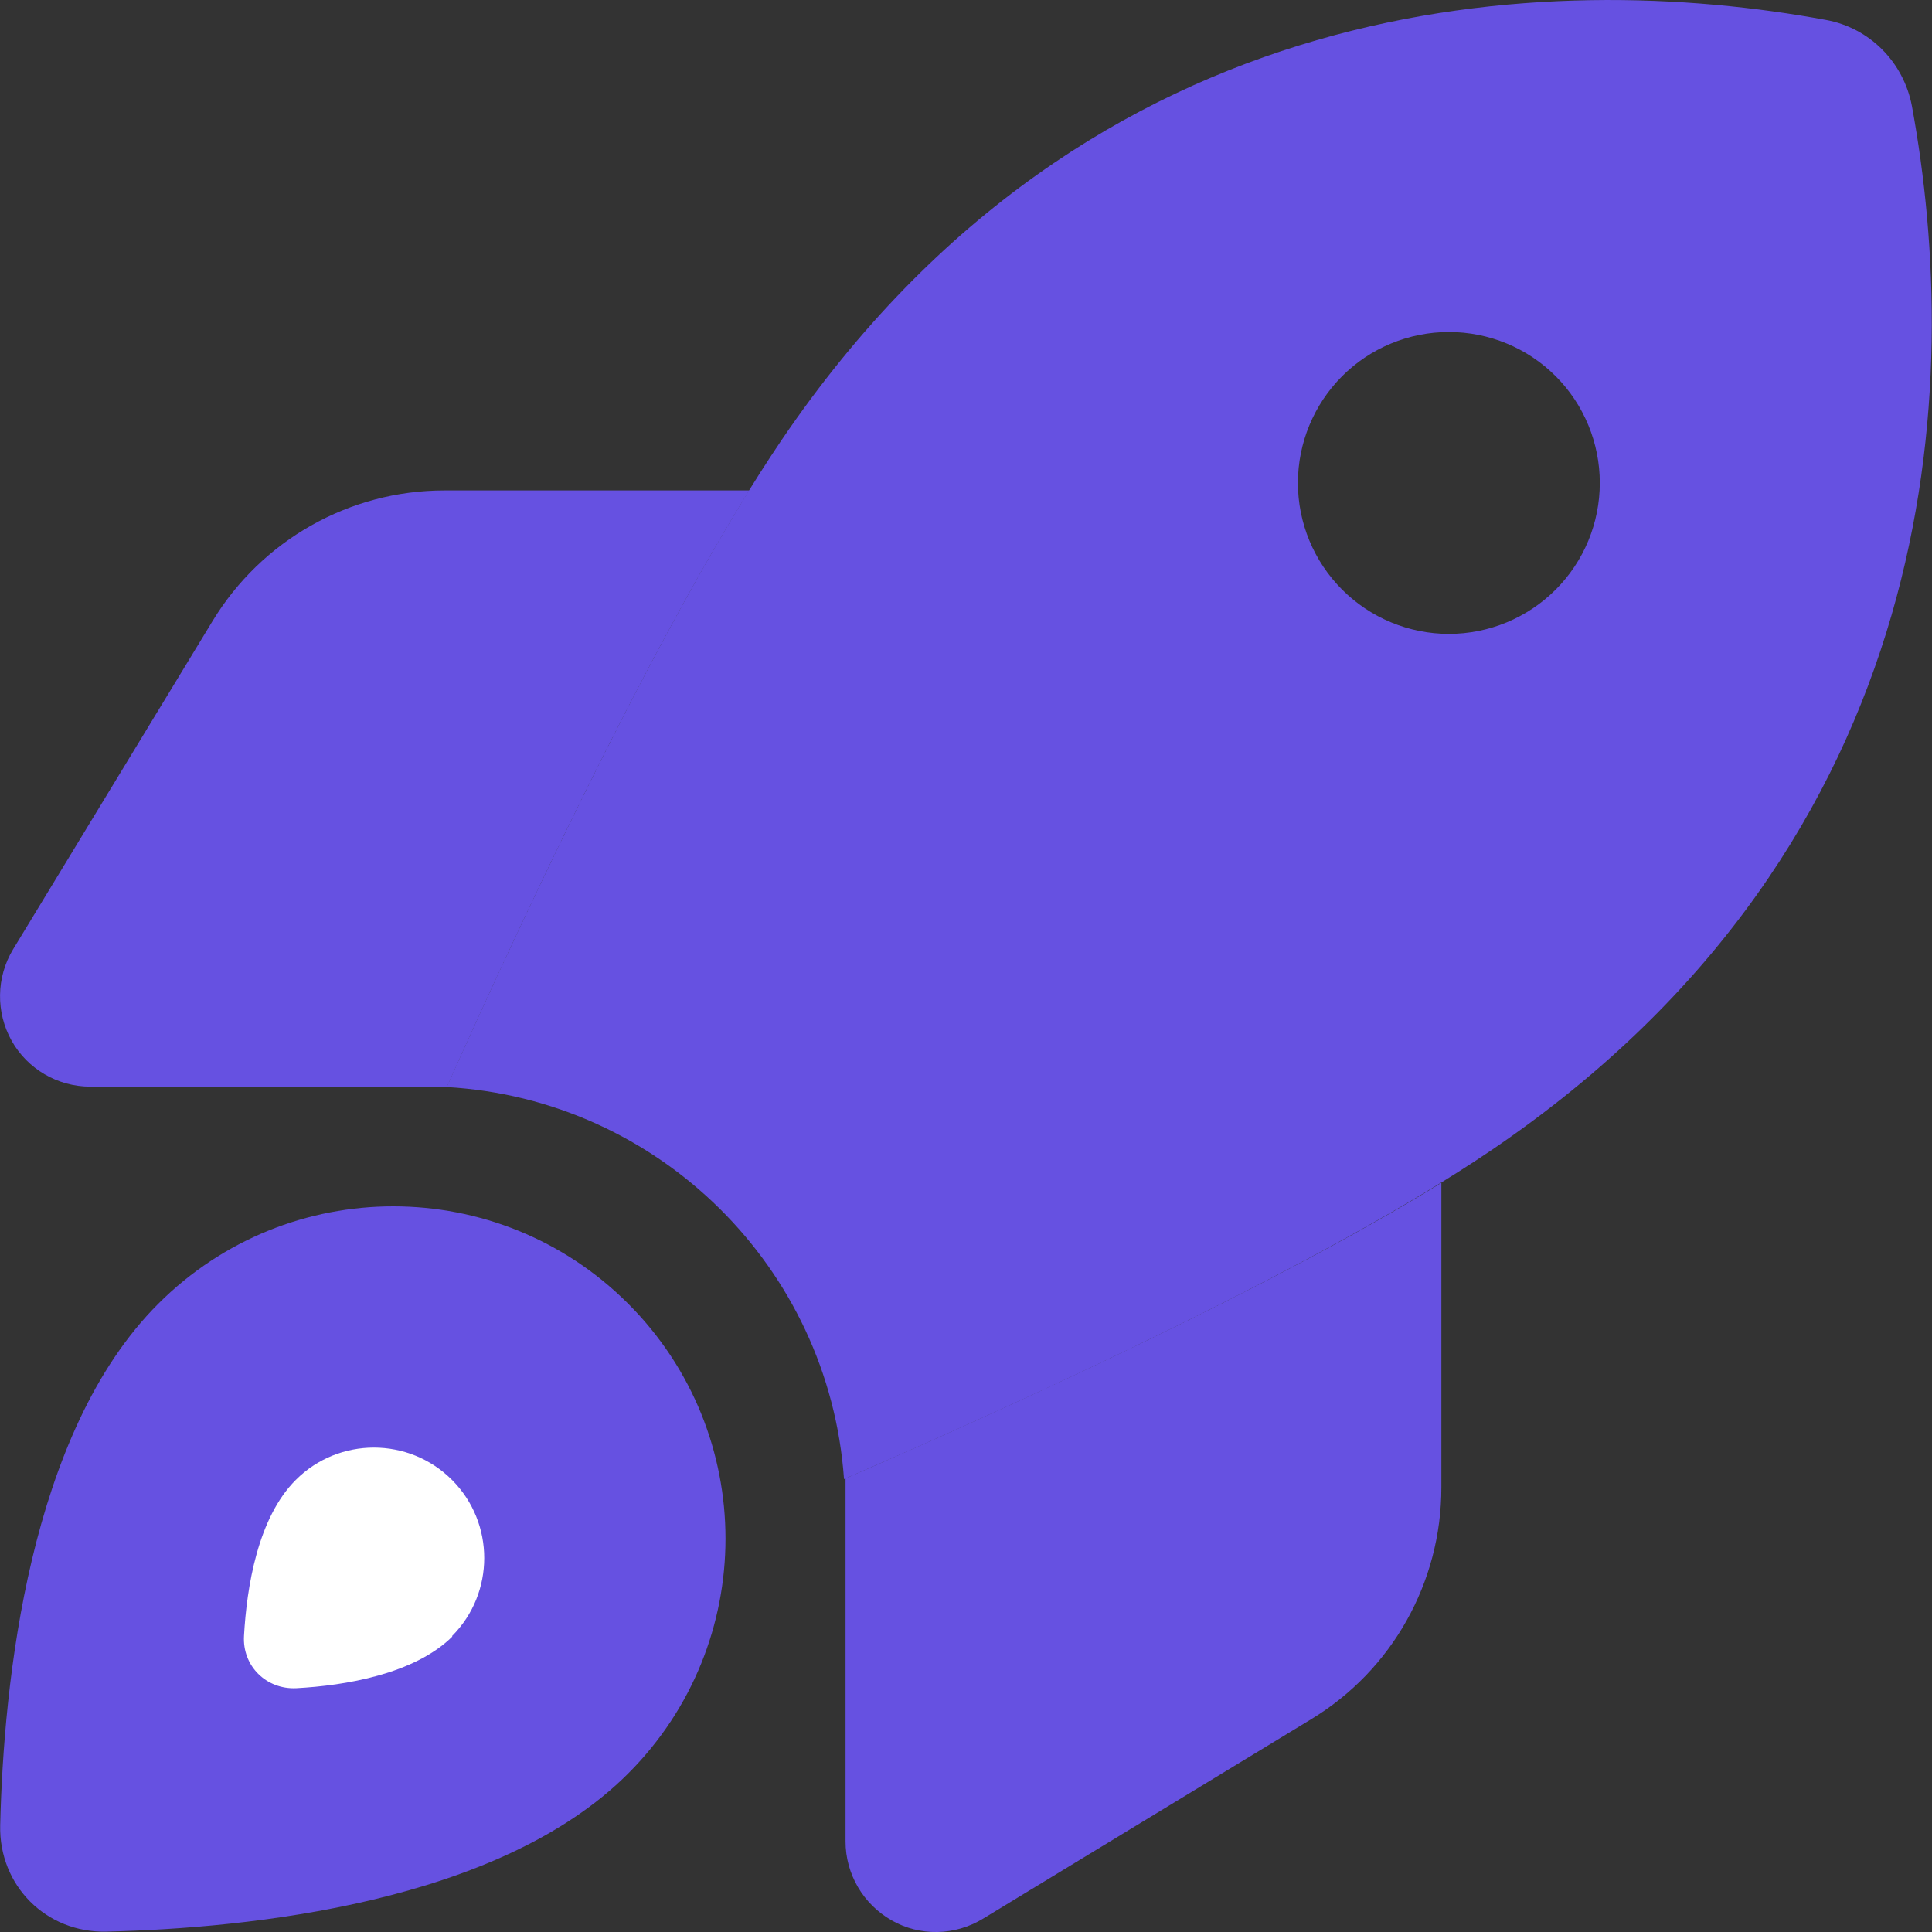 <svg width="20" height="20" viewBox="0 0 20 20" fill="none" xmlns="http://www.w3.org/2000/svg">
<rect x="0" y="0" width="20" height="20" fill="#333333" stroke="none"/>
<g clip-path="url(#clip0_367_598)">
<path d="M8.737 15.308C8.581 13.121 6.819 11.378 4.624 11.253C5.46 9.382 6.905 6.308 8.092 4.554C11.292 -0.161 16.058 -0.317 18.901 0.206C19.355 0.288 19.706 0.644 19.792 1.097C20.316 3.945 20.155 8.706 15.44 11.906C13.694 13.089 10.632 14.492 8.737 15.312V15.308ZM16.561 4.999C16.561 4.585 16.397 4.187 16.104 3.894C15.811 3.601 15.413 3.437 14.999 3.437C14.585 3.437 14.187 3.601 13.894 3.894C13.601 4.187 13.436 4.585 13.436 4.999C13.436 5.414 13.601 5.811 13.894 6.104C14.187 6.397 14.585 6.562 14.999 6.562C15.413 6.562 15.811 6.397 16.104 6.104C16.397 5.811 16.561 5.414 16.561 4.999Z" fill="#6651E1"/>
<path d="M4.628 11.249H0.936C0.596 11.249 0.284 11.066 0.12 10.773C-0.044 10.48 -0.04 10.117 0.135 9.828L2.198 6.433C2.706 5.593 3.616 5.077 4.6 5.077H7.757C6.643 6.867 5.386 9.55 4.628 11.249ZM14.921 12.242V15.398C14.921 16.383 14.409 17.293 13.569 17.8L10.175 19.863C9.886 20.039 9.522 20.047 9.229 19.879C8.936 19.711 8.753 19.402 8.753 19.062V15.304C10.468 14.558 13.144 13.339 14.925 12.242H14.921Z" fill="#6651E1"/>
<path d="M1.104 19.996C2.577 19.961 5.167 19.699 6.503 18.359C7.846 17.016 7.846 14.84 6.503 13.496C5.159 12.152 2.983 12.152 1.639 13.496C0.299 14.832 0.037 17.422 0.002 18.895C-0.013 19.52 0.479 20.012 1.104 19.996Z" fill="#6651E1"/>
<path d="M4.679 15.32C5.124 15.765 5.124 16.492 4.679 16.937L4.683 16.941C4.288 17.332 3.569 17.449 3.069 17.476C2.757 17.492 2.507 17.246 2.526 16.933C2.554 16.433 2.667 15.714 3.062 15.32C3.507 14.874 4.234 14.874 4.679 15.32Z" fill="white"/>
</g>
<defs>
<clipPath id="clip0_367_598">
<rect width="19.998" height="20" fill="white"/>
</clipPath>
</defs>
</svg>
